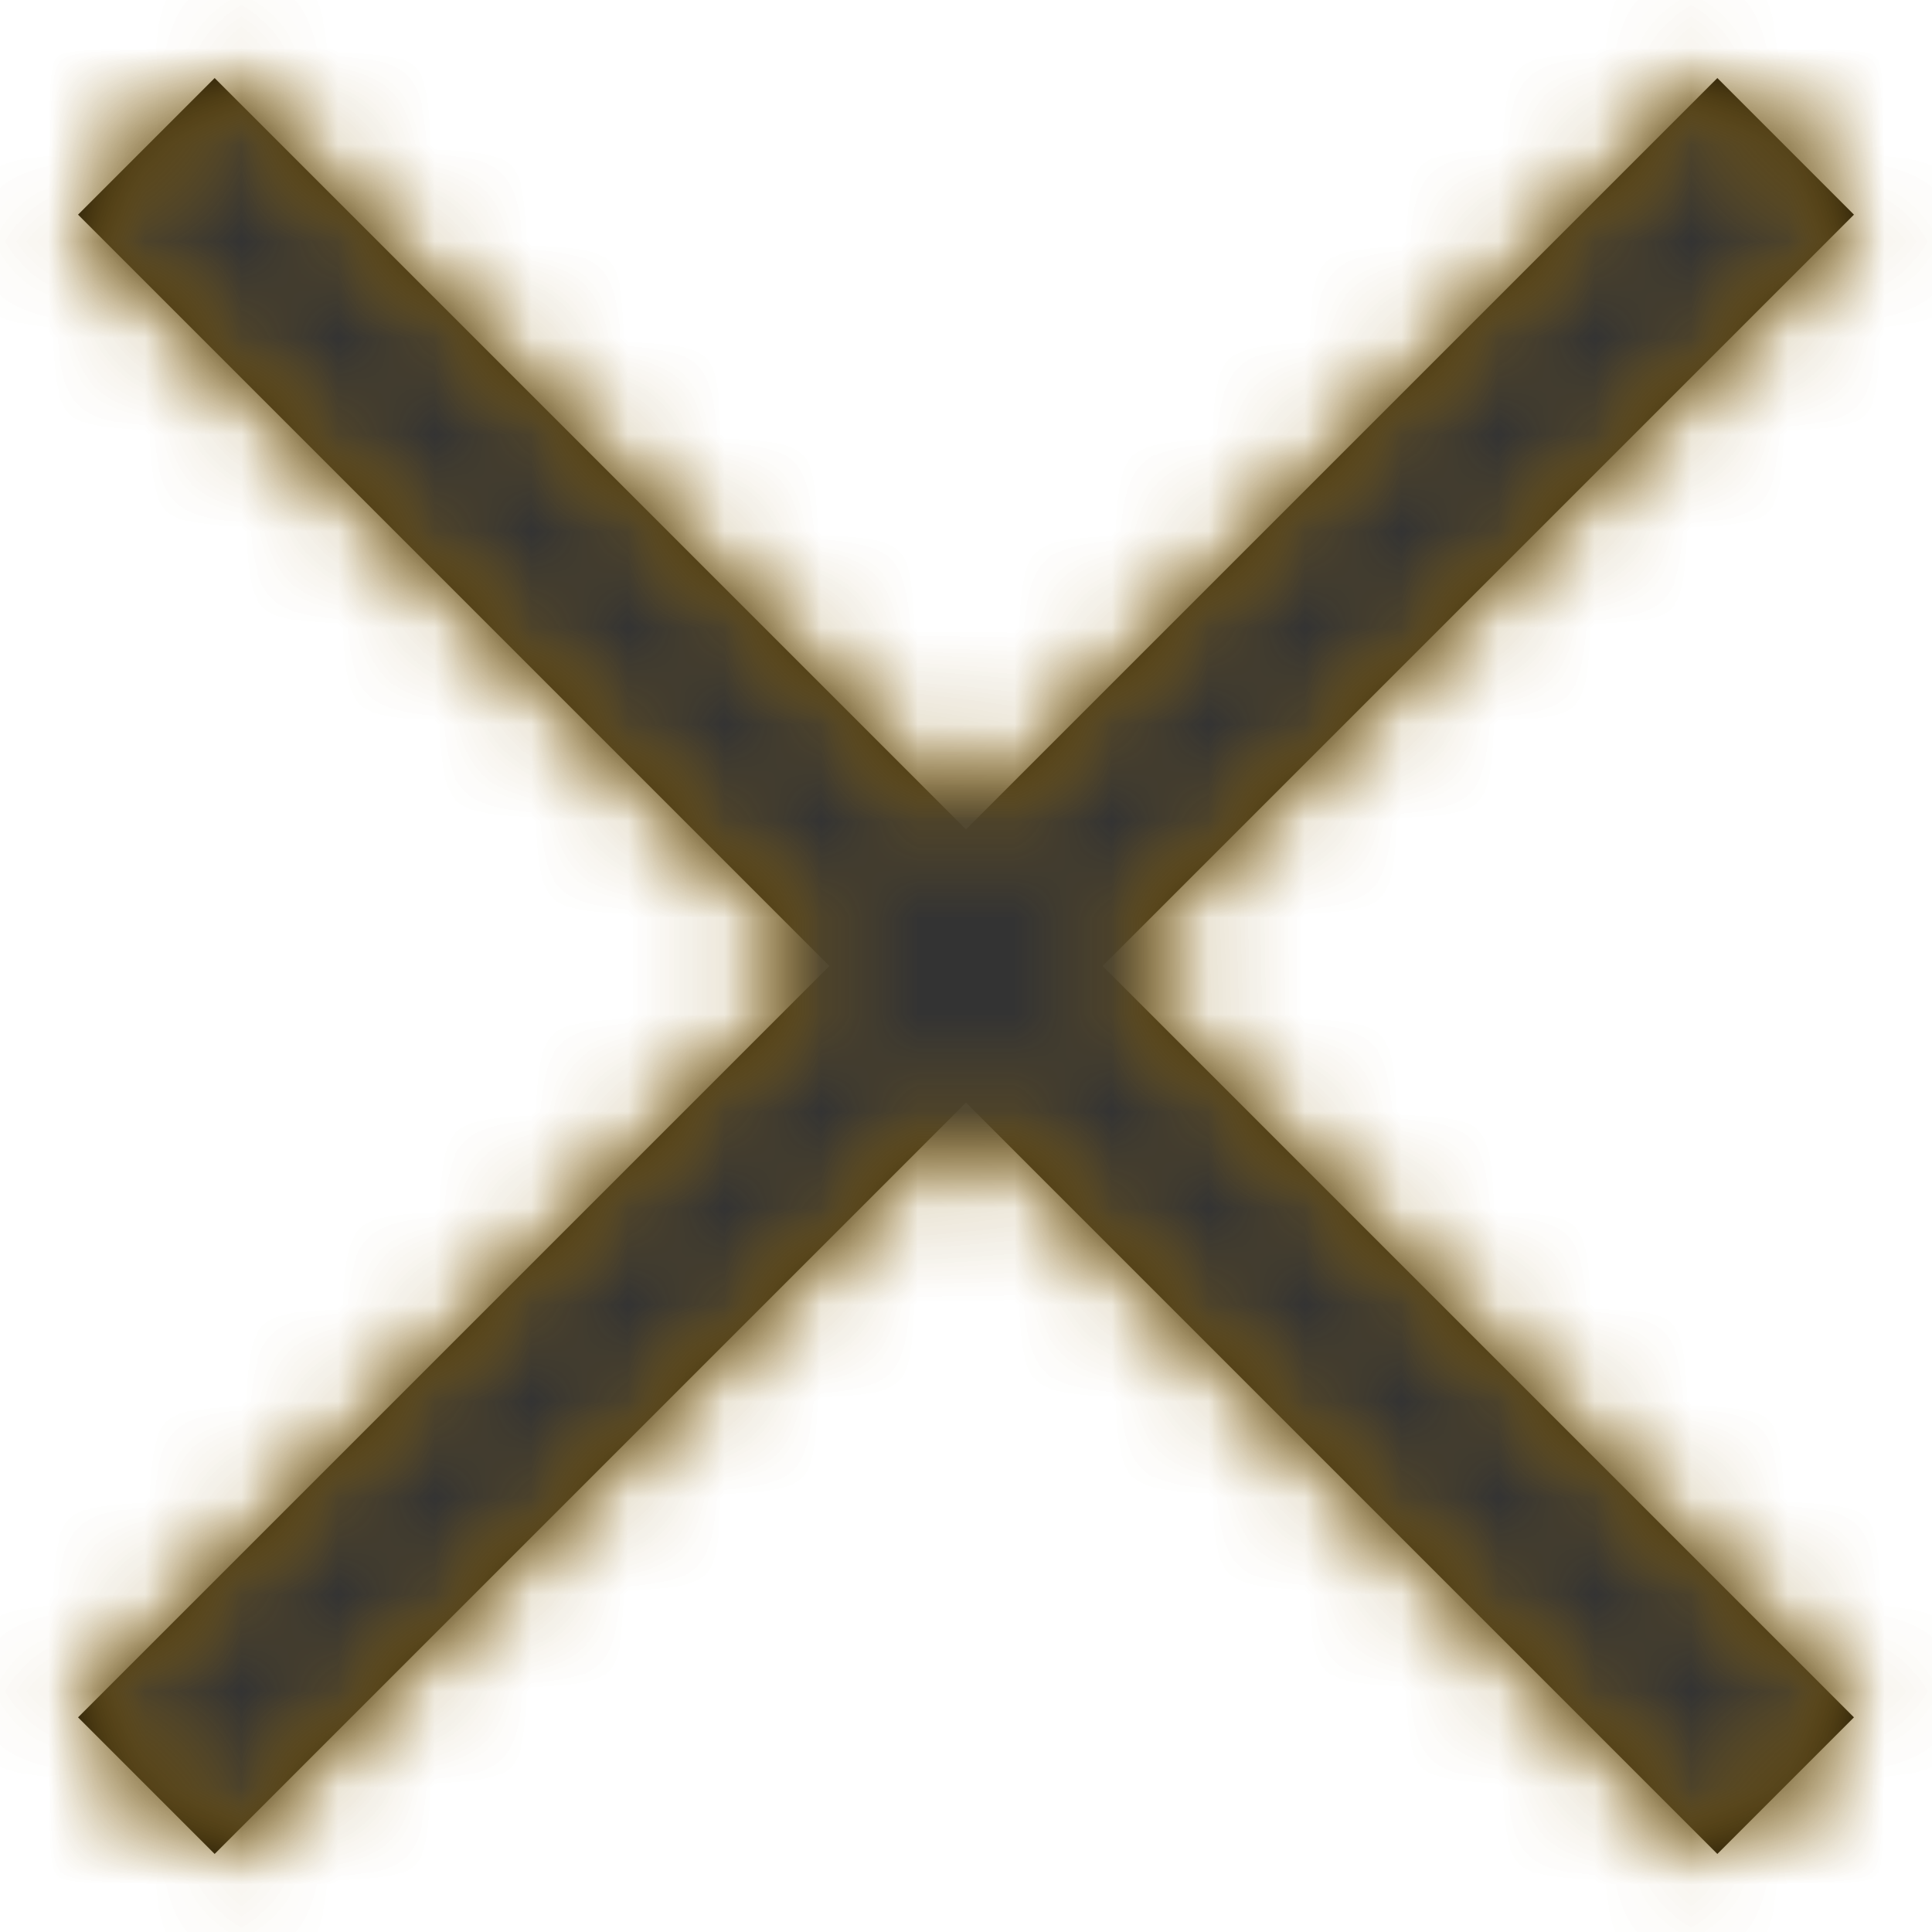 <svg xmlns="http://www.w3.org/2000/svg" xmlns:xlink="http://www.w3.org/1999/xlink" viewBox="0 0 20 20">
    <defs>
        <path id="a" d="M14.586 16L6.808 8.222l1.414-1.414L16 14.586l7.778-7.778 1.414 1.414L17.414 16l7.778 7.778-1.414 1.414L16 17.414l-7.778 7.778-1.414-1.414z"/>
    </defs>
    <g fill="none" fill-rule="evenodd" transform="translate(-6 -6)">
        <mask id="b" fill="#fff">
            <use xlink:href="#a"/>
        </mask>
        <use fill="#000" fill-rule="nonzero" xlink:href="#a"/>
        <g fill="#333" fill-opacity="0" mask="url(#b)">
            <path d="M0 0h32v32H0z"/>
        </g>
        <g fill="#F2A900" mask="url(#b)">
            <path d="M0 0h32v32H0z"/>
        </g>
        <g fill="#333" mask="url(#b)">
            <path d="M0 0h32v32H0z"/>
        </g>
    </g>
</svg>
